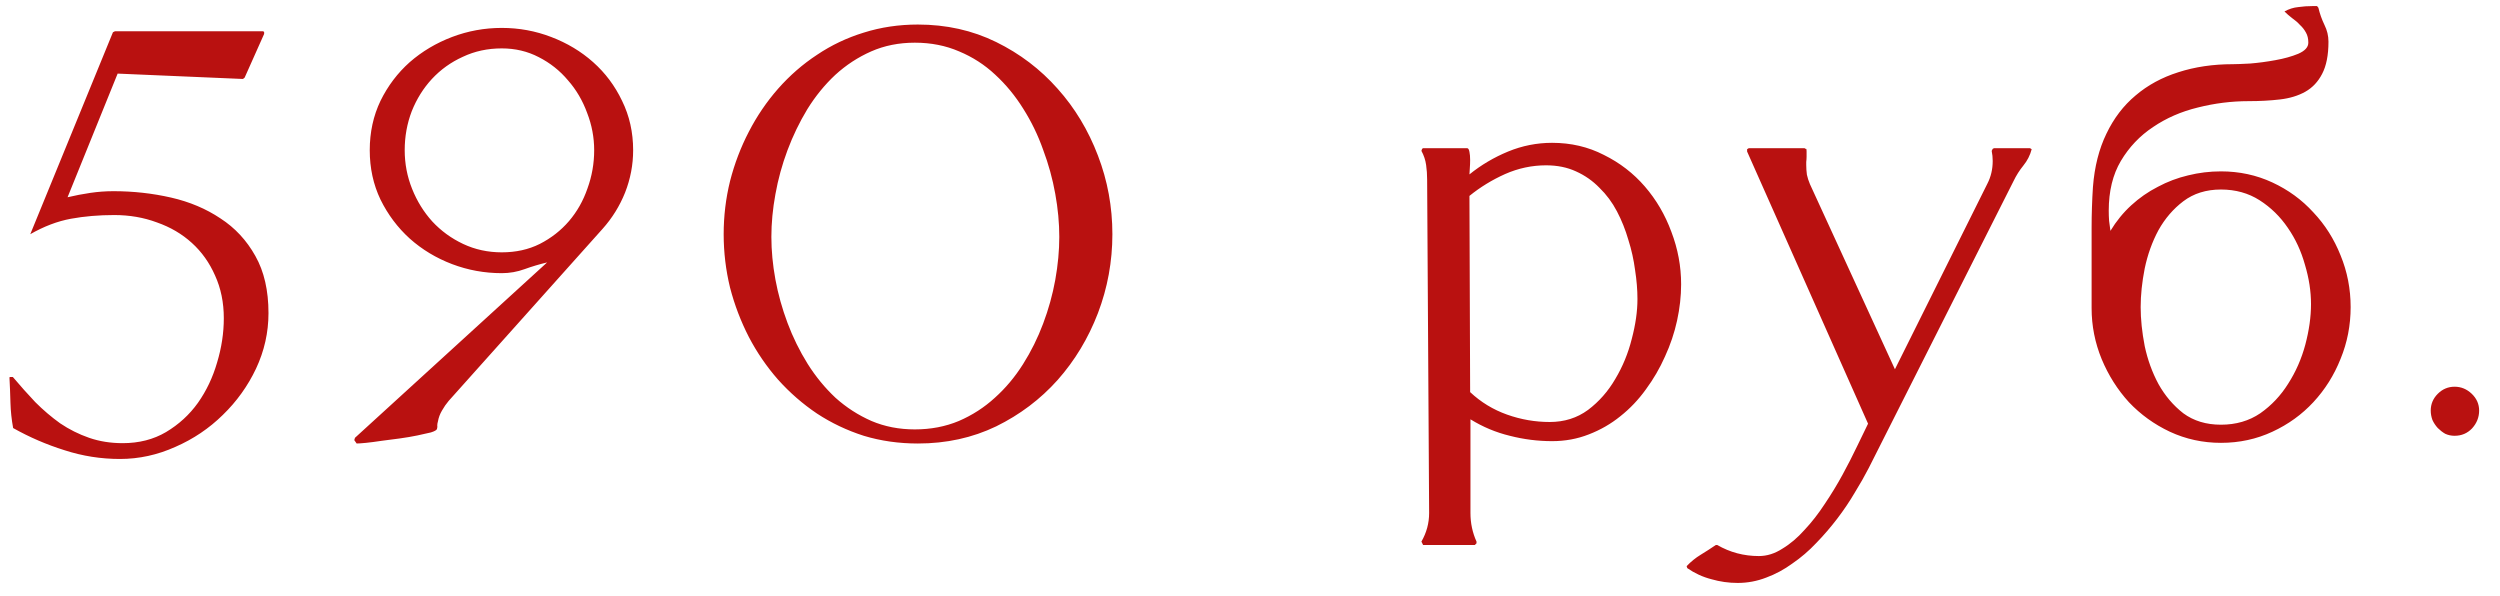 <?xml version="1.0" encoding="UTF-8"?> <svg xmlns="http://www.w3.org/2000/svg" width="109" height="26" viewBox="0 0 109 26" fill="none"><path d="M10.666 3.385L10.593 3.443L5.129 3.209L2.946 8.6C3.278 8.521 3.61 8.458 3.942 8.409C4.274 8.36 4.611 8.336 4.953 8.336C5.812 8.336 6.647 8.429 7.458 8.614C8.269 8.8 8.986 9.103 9.611 9.522C10.246 9.933 10.754 10.479 11.135 11.163C11.516 11.837 11.706 12.667 11.706 13.653C11.706 14.493 11.525 15.299 11.164 16.07C10.803 16.832 10.319 17.506 9.714 18.092C9.118 18.678 8.43 19.142 7.648 19.483C6.867 19.835 6.062 20.011 5.231 20.011C4.401 20.011 3.596 19.884 2.814 19.63C2.033 19.386 1.286 19.064 0.573 18.663C0.505 18.292 0.466 17.926 0.456 17.564C0.446 17.193 0.432 16.822 0.412 16.451L0.441 16.436H0.559C0.881 16.817 1.208 17.184 1.54 17.535C1.882 17.877 2.243 18.185 2.624 18.458C3.015 18.722 3.435 18.932 3.884 19.088C4.333 19.244 4.821 19.322 5.349 19.322C6.062 19.322 6.691 19.161 7.238 18.839C7.795 18.507 8.259 18.082 8.63 17.564C9.001 17.037 9.279 16.451 9.465 15.807C9.66 15.162 9.758 14.518 9.758 13.873C9.758 13.19 9.631 12.569 9.377 12.013C9.133 11.456 8.796 10.982 8.366 10.592C7.937 10.201 7.429 9.903 6.843 9.698C6.267 9.483 5.646 9.376 4.982 9.376C4.309 9.376 3.679 9.43 3.093 9.537C2.507 9.645 1.916 9.869 1.32 10.211L4.924 1.407L5.012 1.363H11.472L11.516 1.393V1.48L10.666 3.385ZM27.605 6.549C27.605 7.184 27.488 7.799 27.254 8.395C27.02 8.98 26.692 9.508 26.273 9.977L19.564 17.477C19.456 17.604 19.358 17.745 19.27 17.901C19.183 18.048 19.124 18.204 19.095 18.37C19.075 18.439 19.065 18.497 19.065 18.546C19.075 18.585 19.07 18.639 19.051 18.707C19.031 18.756 18.943 18.805 18.787 18.854C18.631 18.893 18.436 18.936 18.201 18.985C17.967 19.034 17.708 19.078 17.425 19.117C17.151 19.156 16.888 19.19 16.634 19.22C16.38 19.259 16.155 19.288 15.96 19.308C15.765 19.327 15.628 19.337 15.55 19.337L15.447 19.19L15.477 19.088L23.855 11.441C23.523 11.52 23.196 11.617 22.874 11.734C22.552 11.852 22.22 11.91 21.878 11.91C21.126 11.91 20.403 11.778 19.71 11.515C19.017 11.251 18.401 10.88 17.864 10.401C17.337 9.923 16.912 9.356 16.59 8.702C16.277 8.048 16.121 7.33 16.121 6.549C16.121 5.768 16.277 5.05 16.59 4.396C16.912 3.741 17.337 3.18 17.864 2.711C18.401 2.242 19.017 1.876 19.71 1.612C20.403 1.349 21.126 1.217 21.878 1.217C22.63 1.217 23.348 1.349 24.031 1.612C24.725 1.876 25.335 2.242 25.862 2.711C26.39 3.18 26.81 3.741 27.122 4.396C27.444 5.05 27.605 5.768 27.605 6.549ZM21.878 2.11C21.263 2.11 20.696 2.232 20.179 2.477C19.661 2.711 19.212 3.033 18.831 3.443C18.46 3.844 18.167 4.312 17.952 4.85C17.747 5.387 17.645 5.953 17.645 6.549C17.645 7.135 17.752 7.696 17.967 8.233C18.182 8.771 18.475 9.244 18.846 9.654C19.227 10.065 19.676 10.392 20.193 10.636C20.711 10.88 21.273 11.002 21.878 11.002C22.493 11.002 23.045 10.88 23.533 10.636C24.031 10.382 24.456 10.05 24.808 9.64C25.159 9.229 25.428 8.756 25.613 8.219C25.809 7.682 25.906 7.125 25.906 6.549C25.906 5.992 25.804 5.45 25.599 4.923C25.403 4.386 25.125 3.912 24.764 3.502C24.412 3.082 23.987 2.745 23.489 2.491C23.001 2.237 22.464 2.11 21.878 2.11ZM40.019 1.07C41.259 1.07 42.397 1.324 43.432 1.832C44.467 2.34 45.36 3.019 46.112 3.868C46.864 4.708 47.45 5.68 47.87 6.783C48.29 7.877 48.5 9.02 48.5 10.211C48.5 11.402 48.29 12.55 47.87 13.653C47.45 14.747 46.864 15.719 46.112 16.568C45.36 17.408 44.467 18.082 43.432 18.59C42.397 19.088 41.259 19.337 40.019 19.337C39.188 19.337 38.402 19.225 37.66 19C36.928 18.766 36.249 18.443 35.624 18.033C34.999 17.613 34.433 17.12 33.925 16.554C33.427 15.987 33.002 15.367 32.65 14.693C32.299 14.01 32.025 13.292 31.83 12.54C31.645 11.778 31.552 11.002 31.552 10.211C31.552 9.42 31.645 8.648 31.83 7.896C32.025 7.135 32.299 6.417 32.65 5.743C33.002 5.06 33.427 4.435 33.925 3.868C34.433 3.292 34.999 2.799 35.624 2.389C36.249 1.969 36.928 1.646 37.66 1.422C38.402 1.188 39.188 1.07 40.019 1.07ZM39.887 1.861C39.193 1.861 38.559 1.988 37.982 2.242C37.406 2.496 36.884 2.838 36.415 3.268C35.956 3.697 35.551 4.195 35.199 4.762C34.857 5.328 34.569 5.924 34.335 6.549C34.101 7.174 33.925 7.813 33.808 8.468C33.69 9.112 33.632 9.732 33.632 10.328C33.632 10.924 33.69 11.544 33.808 12.188C33.925 12.823 34.101 13.453 34.335 14.078C34.569 14.703 34.862 15.299 35.214 15.865C35.565 16.422 35.971 16.915 36.43 17.345C36.898 17.765 37.421 18.102 37.997 18.355C38.573 18.6 39.203 18.722 39.887 18.722C40.58 18.722 41.22 18.6 41.806 18.355C42.392 18.102 42.914 17.765 43.373 17.345C43.842 16.925 44.252 16.436 44.603 15.88C44.955 15.323 45.248 14.732 45.482 14.107C45.717 13.482 45.893 12.848 46.01 12.203C46.127 11.549 46.185 10.924 46.185 10.328C46.185 9.723 46.127 9.098 46.01 8.453C45.893 7.799 45.717 7.159 45.482 6.534C45.258 5.899 44.97 5.304 44.618 4.747C44.267 4.181 43.856 3.683 43.388 3.253C42.929 2.823 42.406 2.486 41.82 2.242C41.234 1.988 40.59 1.861 39.887 1.861ZM61.974 6.578L62.003 6.49L62.047 6.461H63.966C64.015 6.461 64.049 6.515 64.068 6.622C64.088 6.72 64.098 6.837 64.098 6.974C64.098 7.101 64.093 7.228 64.083 7.354C64.073 7.481 64.068 7.564 64.068 7.604C64.576 7.193 65.138 6.861 65.753 6.607C66.368 6.354 67.008 6.227 67.672 6.227C68.492 6.227 69.244 6.402 69.928 6.754C70.621 7.096 71.217 7.555 71.715 8.131C72.213 8.707 72.599 9.366 72.872 10.108C73.155 10.851 73.297 11.612 73.297 12.394C73.297 12.911 73.238 13.438 73.121 13.976C73.004 14.513 72.828 15.035 72.594 15.543C72.369 16.051 72.091 16.529 71.759 16.979C71.436 17.428 71.065 17.818 70.645 18.15C70.235 18.482 69.776 18.746 69.269 18.941C68.77 19.137 68.238 19.234 67.672 19.234C67.047 19.234 66.432 19.156 65.826 19C65.221 18.854 64.649 18.614 64.112 18.282V22.369C64.112 22.809 64.2 23.224 64.376 23.614V23.688L64.303 23.761H62.047L61.974 23.614C62.198 23.224 62.31 22.809 62.31 22.369L62.223 7.823C62.223 7.608 62.208 7.398 62.179 7.193C62.149 6.979 62.081 6.773 61.974 6.578ZM64.098 17.096C64.566 17.535 65.103 17.862 65.709 18.077C66.314 18.292 66.935 18.399 67.569 18.399C68.204 18.399 68.761 18.224 69.239 17.872C69.718 17.511 70.113 17.061 70.426 16.524C70.748 15.987 70.987 15.406 71.144 14.781C71.31 14.156 71.393 13.575 71.393 13.038C71.393 12.638 71.358 12.218 71.29 11.778C71.231 11.329 71.134 10.89 70.997 10.46C70.87 10.021 70.704 9.605 70.499 9.215C70.294 8.824 70.04 8.482 69.737 8.189C69.444 7.887 69.103 7.647 68.712 7.472C68.331 7.296 67.897 7.208 67.408 7.208C66.793 7.208 66.197 7.335 65.621 7.589C65.055 7.843 64.537 8.16 64.068 8.541L64.098 17.096ZM86.838 6.578L86.882 6.49L86.94 6.461H88.508L88.581 6.505C88.513 6.769 88.391 7.008 88.215 7.223C88.049 7.428 87.907 7.652 87.79 7.896L81.477 20.406C81.301 20.748 81.096 21.109 80.861 21.49C80.637 21.871 80.383 22.247 80.1 22.618C79.816 22.989 79.514 23.341 79.191 23.673C78.869 24.015 78.522 24.312 78.151 24.566C77.79 24.83 77.409 25.035 77.009 25.182C76.608 25.338 76.193 25.416 75.764 25.416C75.373 25.416 74.992 25.362 74.621 25.255C74.24 25.157 73.889 24.996 73.566 24.771L73.537 24.684C73.723 24.488 73.928 24.322 74.152 24.186C74.377 24.049 74.597 23.907 74.811 23.761H74.87C75.427 24.083 76.032 24.244 76.686 24.244C77.038 24.244 77.38 24.137 77.712 23.922C78.054 23.717 78.376 23.443 78.679 23.102C78.991 22.77 79.284 22.394 79.558 21.974C79.841 21.554 80.1 21.129 80.334 20.699C80.568 20.27 80.778 19.859 80.964 19.469C81.149 19.078 81.311 18.746 81.447 18.473L76.174 6.607V6.505L76.247 6.461H78.679L78.723 6.49H78.752C78.762 6.5 78.767 6.539 78.767 6.607C78.767 6.676 78.767 6.749 78.767 6.827C78.767 6.905 78.762 6.983 78.752 7.062C78.752 7.13 78.752 7.174 78.752 7.193C78.752 7.33 78.762 7.472 78.781 7.618C78.811 7.755 78.855 7.892 78.913 8.028L82.619 16.1L86.647 8.014C86.804 7.711 86.882 7.379 86.882 7.018C86.882 6.871 86.867 6.725 86.838 6.578ZM100.643 1.861C100.643 1.686 100.608 1.539 100.54 1.422C100.472 1.295 100.384 1.183 100.276 1.085C100.179 0.978 100.066 0.88 99.939 0.792C99.822 0.704 99.71 0.606 99.603 0.499C99.798 0.392 99.998 0.328 100.203 0.309C100.408 0.279 100.618 0.265 100.833 0.265H101.023L101.082 0.338C101.141 0.592 101.229 0.841 101.346 1.085C101.463 1.319 101.521 1.563 101.521 1.817C101.521 2.403 101.429 2.872 101.243 3.224C101.067 3.565 100.823 3.824 100.511 4C100.198 4.176 99.827 4.288 99.397 4.337C98.978 4.386 98.523 4.41 98.035 4.41C97.293 4.41 96.556 4.503 95.823 4.688C95.101 4.864 94.451 5.147 93.875 5.538C93.299 5.919 92.83 6.412 92.469 7.018C92.117 7.613 91.941 8.336 91.941 9.186C91.941 9.332 91.946 9.479 91.956 9.625C91.976 9.771 91.995 9.918 92.015 10.065C92.269 9.645 92.571 9.273 92.923 8.951C93.274 8.629 93.66 8.36 94.08 8.146C94.5 7.921 94.939 7.755 95.398 7.647C95.867 7.53 96.346 7.472 96.834 7.472C97.635 7.472 98.382 7.633 99.075 7.955C99.769 8.277 100.364 8.712 100.862 9.259C101.37 9.796 101.766 10.421 102.049 11.134C102.342 11.847 102.488 12.599 102.488 13.39C102.488 14.181 102.342 14.933 102.049 15.646C101.766 16.358 101.37 16.988 100.862 17.535C100.364 18.072 99.769 18.502 99.075 18.824C98.382 19.146 97.635 19.308 96.834 19.308C96.043 19.308 95.301 19.146 94.607 18.824C93.924 18.502 93.328 18.072 92.82 17.535C92.322 16.988 91.927 16.363 91.634 15.66C91.341 14.947 91.194 14.205 91.194 13.434V9.918C91.194 9.625 91.199 9.332 91.209 9.039C91.219 8.736 91.233 8.438 91.253 8.146C91.321 7.267 91.517 6.495 91.839 5.831C92.161 5.157 92.586 4.601 93.113 4.161C93.641 3.712 94.261 3.375 94.974 3.15C95.696 2.916 96.487 2.799 97.347 2.799C97.493 2.799 97.747 2.789 98.108 2.77C98.47 2.74 98.836 2.691 99.207 2.623C99.588 2.555 99.92 2.462 100.203 2.345C100.496 2.218 100.643 2.057 100.643 1.861ZM96.834 8.263C96.189 8.263 95.643 8.434 95.193 8.775C94.754 9.107 94.393 9.527 94.109 10.035C93.836 10.543 93.636 11.1 93.509 11.705C93.392 12.301 93.333 12.862 93.333 13.39C93.333 13.917 93.392 14.483 93.509 15.089C93.636 15.685 93.836 16.236 94.109 16.744C94.393 17.252 94.754 17.677 95.193 18.019C95.643 18.351 96.189 18.517 96.834 18.517C97.488 18.517 98.06 18.351 98.548 18.019C99.036 17.677 99.441 17.247 99.764 16.73C100.096 16.212 100.345 15.646 100.511 15.03C100.677 14.405 100.76 13.815 100.76 13.258C100.76 12.701 100.672 12.13 100.496 11.544C100.33 10.948 100.081 10.411 99.749 9.933C99.417 9.444 99.007 9.044 98.519 8.731C98.03 8.419 97.469 8.263 96.834 8.263ZM107.021 16.861C107.304 16.861 107.553 16.964 107.768 17.169C107.982 17.374 108.09 17.618 108.09 17.901C108.09 18.194 107.987 18.453 107.782 18.678C107.577 18.893 107.323 19 107.021 19C106.874 19 106.737 18.971 106.61 18.912C106.493 18.844 106.386 18.761 106.288 18.663C106.19 18.556 106.112 18.439 106.054 18.311C106.005 18.175 105.98 18.038 105.98 17.901C105.98 17.618 106.083 17.374 106.288 17.169C106.493 16.964 106.737 16.861 107.021 16.861Z" fill="#B91110"></path></svg> 